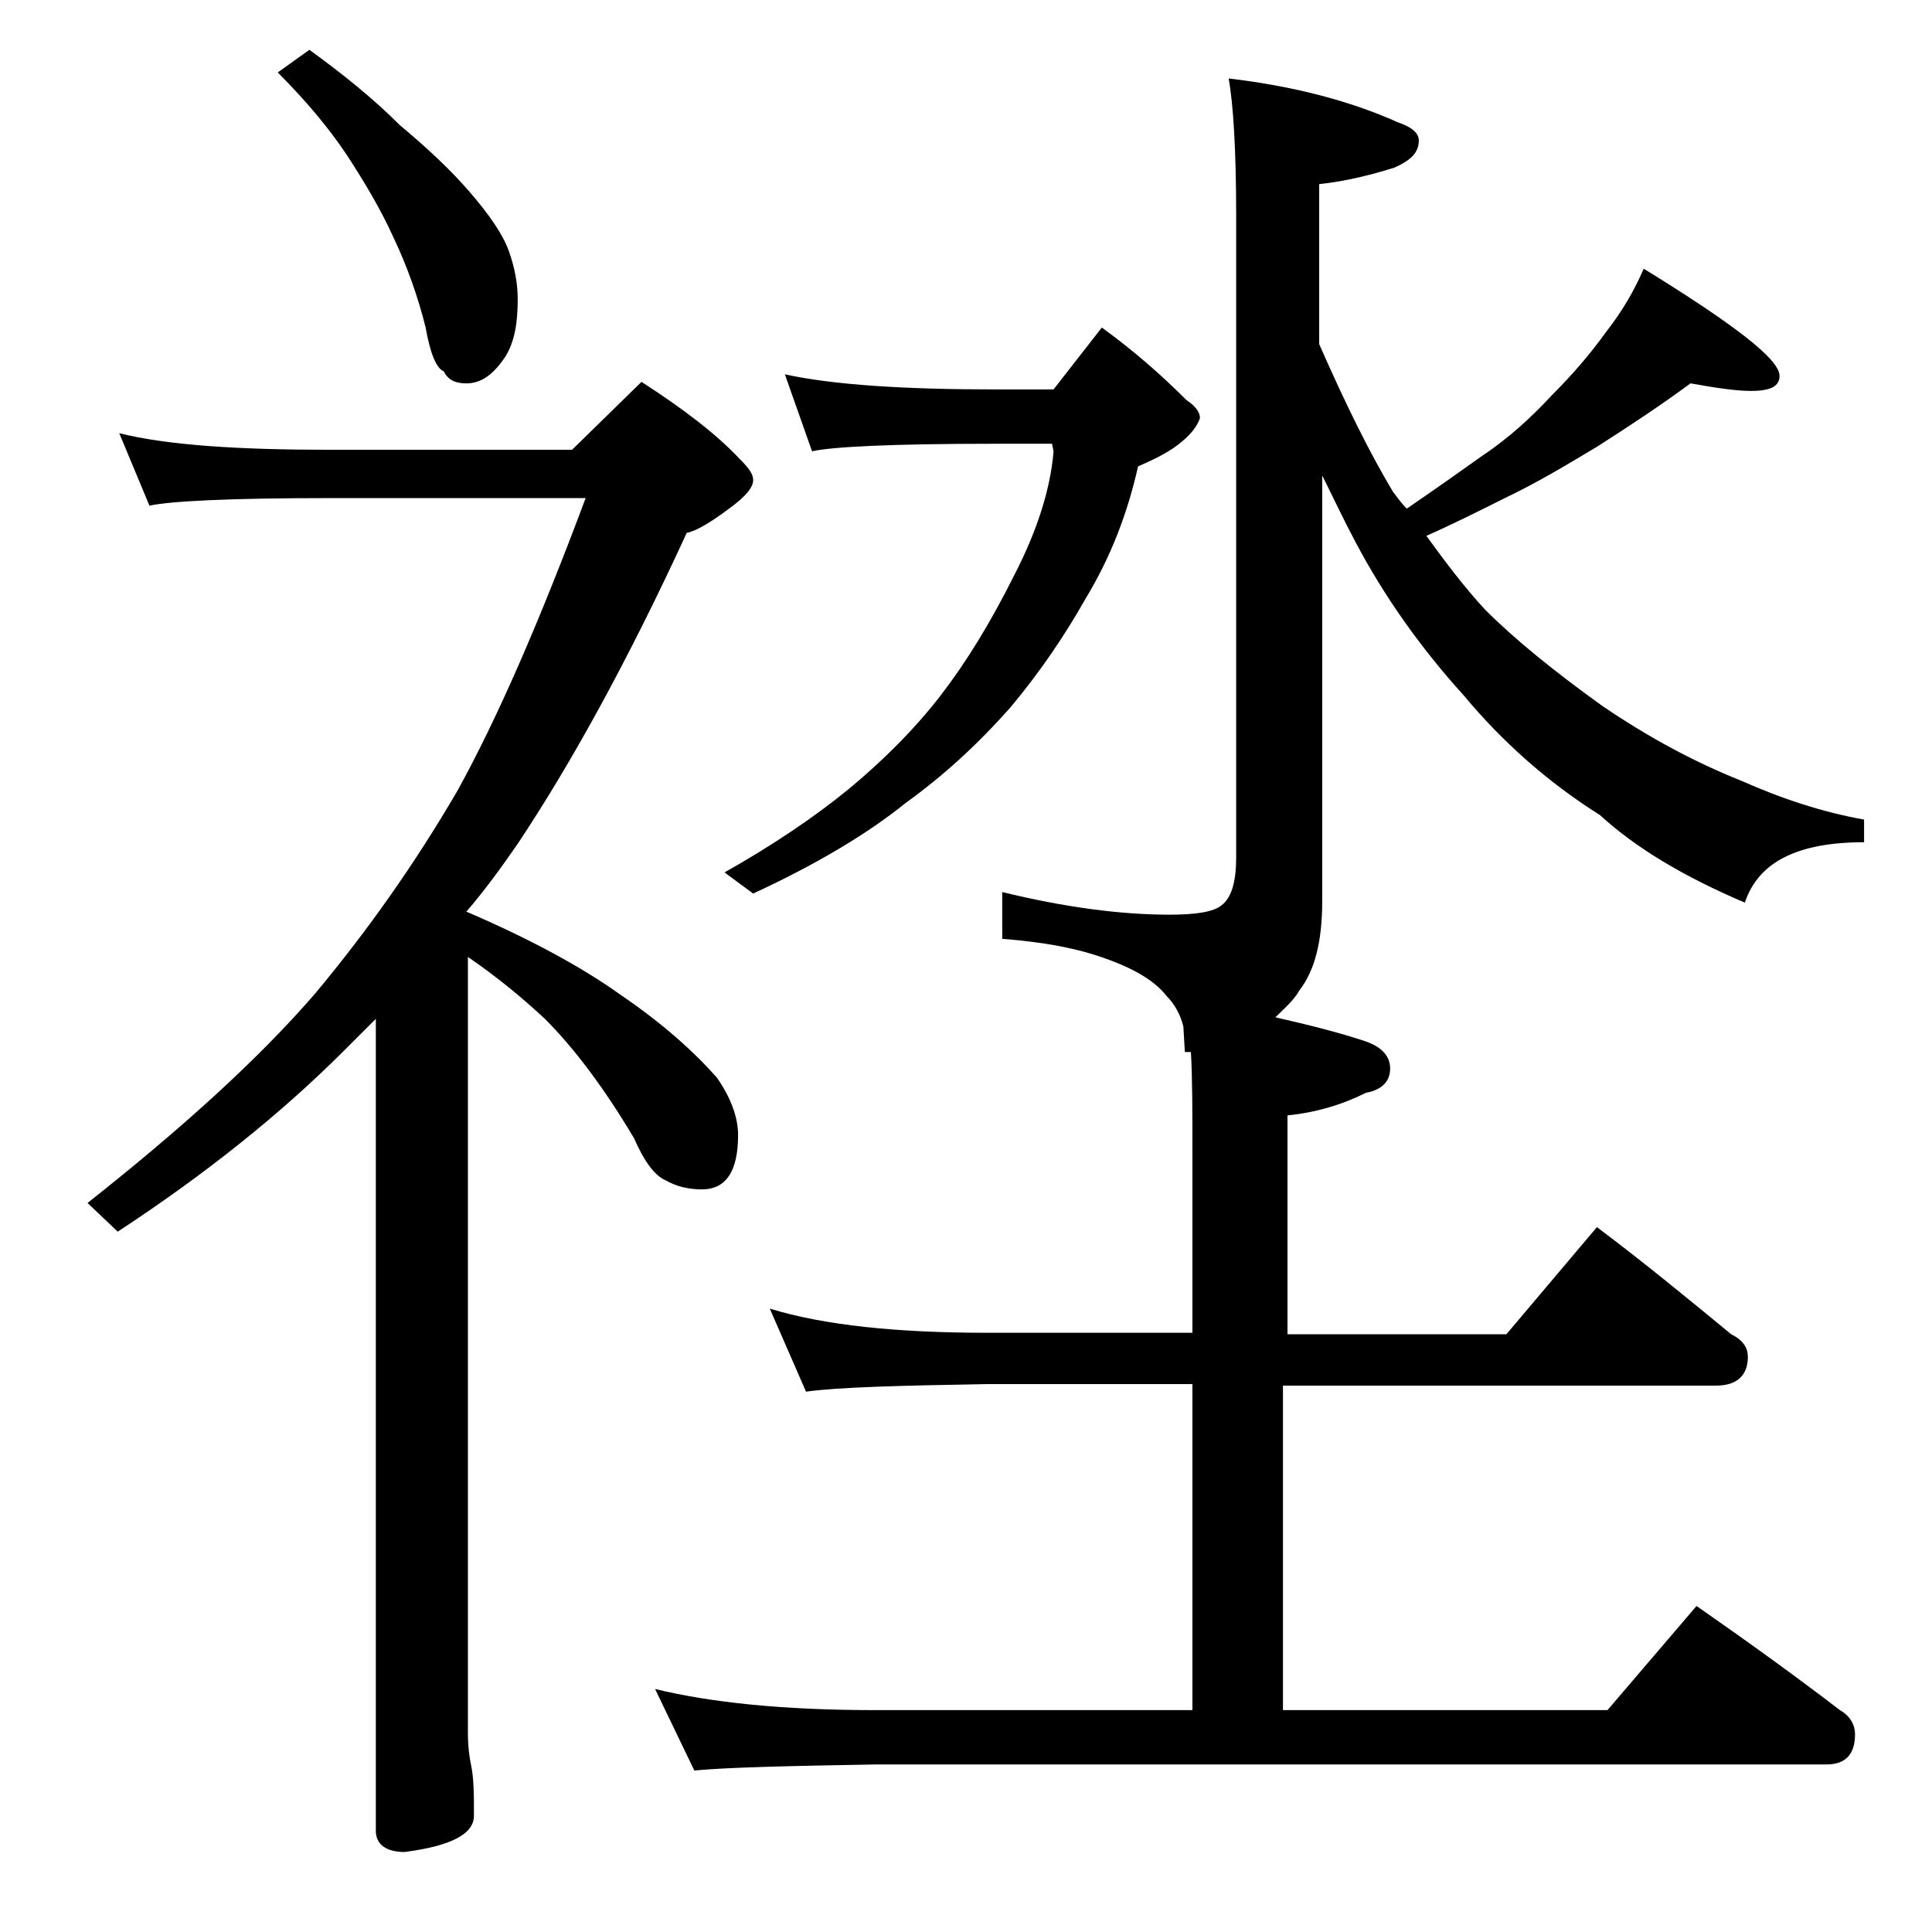<?xml version="1.0" encoding="utf-8"?>
<!-- Generator: Adobe Illustrator 18.0.0, SVG Export Plug-In . SVG Version: 6.00 Build 0)  -->
<!DOCTYPE svg PUBLIC "-//W3C//DTD SVG 1.1//EN" "http://www.w3.org/Graphics/SVG/1.1/DTD/svg11.dtd">
<svg version="1.1" id="Layer_1" xmlns="http://www.w3.org/2000/svg" xmlns:xlink="http://www.w3.org/1999/xlink" x="0px" y="0px"
	 viewBox="0 0 128 128" enable-background="new 0 0 128 128" xml:space="preserve">
<path d="M7.9,28.7c3.2,0.8,7.9,1.1,14,1.1h16l4.6-4.5c2.8,1.8,5,3.5,6.5,5.1c0.6,0.6,0.9,1,0.9,1.4c0,0.5-0.5,1.1-1.6,1.9
	c-1.2,0.9-2.2,1.5-2.8,1.6c-4,8.7-7.8,15.5-11.2,20.6c-1.1,1.6-2.2,3.1-3.4,4.5c4.2,1.8,7.7,3.7,10.2,5.5c2.8,1.9,4.9,3.8,6.4,5.5
	c0.9,1.3,1.4,2.6,1.4,3.8c0,2.4-0.8,3.6-2.4,3.6c-0.9,0-1.7-0.2-2.4-0.6c-0.7-0.3-1.4-1.2-2.1-2.8c-1.9-3.2-3.9-5.9-5.9-7.9
	c-1.5-1.4-3.2-2.8-5.1-4.1v51.4c0,0.9,0.1,1.6,0.2,2.1c0.2,0.9,0.2,2,0.2,3.4c0,1.2-1.5,2-4.6,2.4c-1.2,0-1.9-0.5-1.9-1.4V67.5
	c-0.8,0.8-1.5,1.5-2.1,2.1c-4.2,4.2-9.2,8.2-15,12l-2-1.9c6.2-4.9,11.3-9.5,15.1-13.9c3.5-4.2,6.6-8.6,9.4-13.4
	c2.6-4.7,5.4-11.1,8.5-19.4h-17c-6.6,0-10.5,0.2-11.9,0.5L7.9,28.7z M20.5,3.3c2.2,1.6,4.2,3.2,6,5c1.8,1.5,3.4,3,4.6,4.4
	c1.3,1.5,2.2,2.8,2.6,3.9c0.4,1.1,0.6,2.2,0.6,3.2c0,1.6-0.2,2.8-0.8,3.8c-0.8,1.2-1.6,1.8-2.6,1.8c-0.7,0-1.2-0.2-1.5-0.8
	c-0.5-0.2-0.9-1.2-1.2-2.9c-0.5-2-1.2-4-2.1-5.9c-0.9-2-2-3.8-3.1-5.5c-1.2-1.8-2.7-3.6-4.6-5.5L20.5,3.3z M51,86.7
	c3.6,1.1,8.4,1.6,14.4,1.6H79V76.2c0-2.6,0-4.8-0.1-6.5h-0.4L78.4,68c-0.2-0.8-0.6-1.5-1.1-2c-0.7-0.9-1.9-1.7-3.8-2.4
	c-2.1-0.8-4.5-1.2-7.1-1.4v-3.1c4.1,1,7.8,1.5,11.1,1.5c1.8,0,2.9-0.2,3.4-0.6c0.7-0.5,1-1.6,1-3.2V14.3c0-4.4-0.2-7.5-0.5-9.1
	c4.3,0.5,8.1,1.5,11.2,2.9C93.5,8.4,94,8.8,94,9.3c0,0.8-0.5,1.3-1.6,1.8c-1.6,0.5-3.2,0.9-5,1.1v10.6c1.8,4.1,3.4,7.3,4.9,9.8
	c0.3,0.4,0.6,0.8,0.9,1.1c1.9-1.3,3.6-2.5,5-3.5c1.8-1.2,3.3-2.6,4.6-4c1.4-1.4,2.6-2.8,3.6-4.2c1.1-1.4,1.9-2.8,2.5-4.2
	c6,3.7,9,6,9,7.1c0,0.7-0.6,1-1.9,1c-1,0-2.3-0.2-4-0.5c-1.9,1.4-4,2.8-6.2,4.2c-2,1.2-4,2.4-6.1,3.4c-1.8,0.9-3.6,1.8-5.2,2.5
	c1.3,1.8,2.6,3.5,3.9,4.9c2,2,4.6,4.1,7.8,6.4c3.1,2.1,6.1,3.7,9.1,4.9c2.7,1.2,5.4,2.1,8.2,2.6v1.5c-4.4,0-7,1.3-7.9,4
	c-4-1.7-7.2-3.6-9.6-5.8c-3.5-2.2-6.5-4.9-9-7.9c-2.9-3.2-5.3-6.6-7.2-10.2c-0.8-1.5-1.5-3-2.2-4.4v28.2c0,2.7-0.5,4.6-1.5,5.9
	c-0.4,0.7-1,1.2-1.6,1.8c2.2,0.5,4.2,1,6,1.6c1.1,0.4,1.6,1,1.6,1.8c0,0.8-0.5,1.4-1.6,1.6c-1.6,0.8-3.3,1.3-5.2,1.5v14.5h14.5
	l6-7.1c3.2,2.4,6.1,4.8,8.9,7.1c0.8,0.4,1.1,0.9,1.1,1.5c0,1.2-0.7,1.9-2.1,1.9H85v21.5h21.5l5.9-6.9c3.3,2.3,6.5,4.6,9.5,6.9
	c0.7,0.4,1,1,1,1.6c0,1.3-0.6,2-1.9,2H58c-5.9,0.1-9.9,0.2-12,0.4l-2.6-5.4c3.7,0.9,8.5,1.4,14.6,1.4h21V91.7H65.4
	c-5.8,0.1-9.8,0.2-12,0.5L51,86.7z M52,24.8c3.2,0.7,7.9,1,13.9,1h3.9l3.2-4.1c2.2,1.6,4,3.2,5.6,4.8c0.6,0.4,0.9,0.8,0.9,1.2
	c-0.2,0.6-0.7,1.2-1.5,1.8c-0.8,0.6-1.7,1-2.6,1.4c-0.7,3.1-1.8,6-3.5,8.8C70.6,42,69,44.4,67,46.8c-2.2,2.5-4.5,4.6-7,6.4
	c-2.6,2.1-6,4.1-10.1,6L48,57.8c3.2-1.8,6-3.7,8.2-5.5c2.3-1.9,4.4-4,6.1-6.2c1.7-2.2,3.3-4.8,4.9-8c1.5-2.9,2.4-5.7,2.6-8.2
	l-0.1-0.5h-3.9c-6.7,0-10.7,0.2-12,0.5L52,24.8z"/>
</svg>
